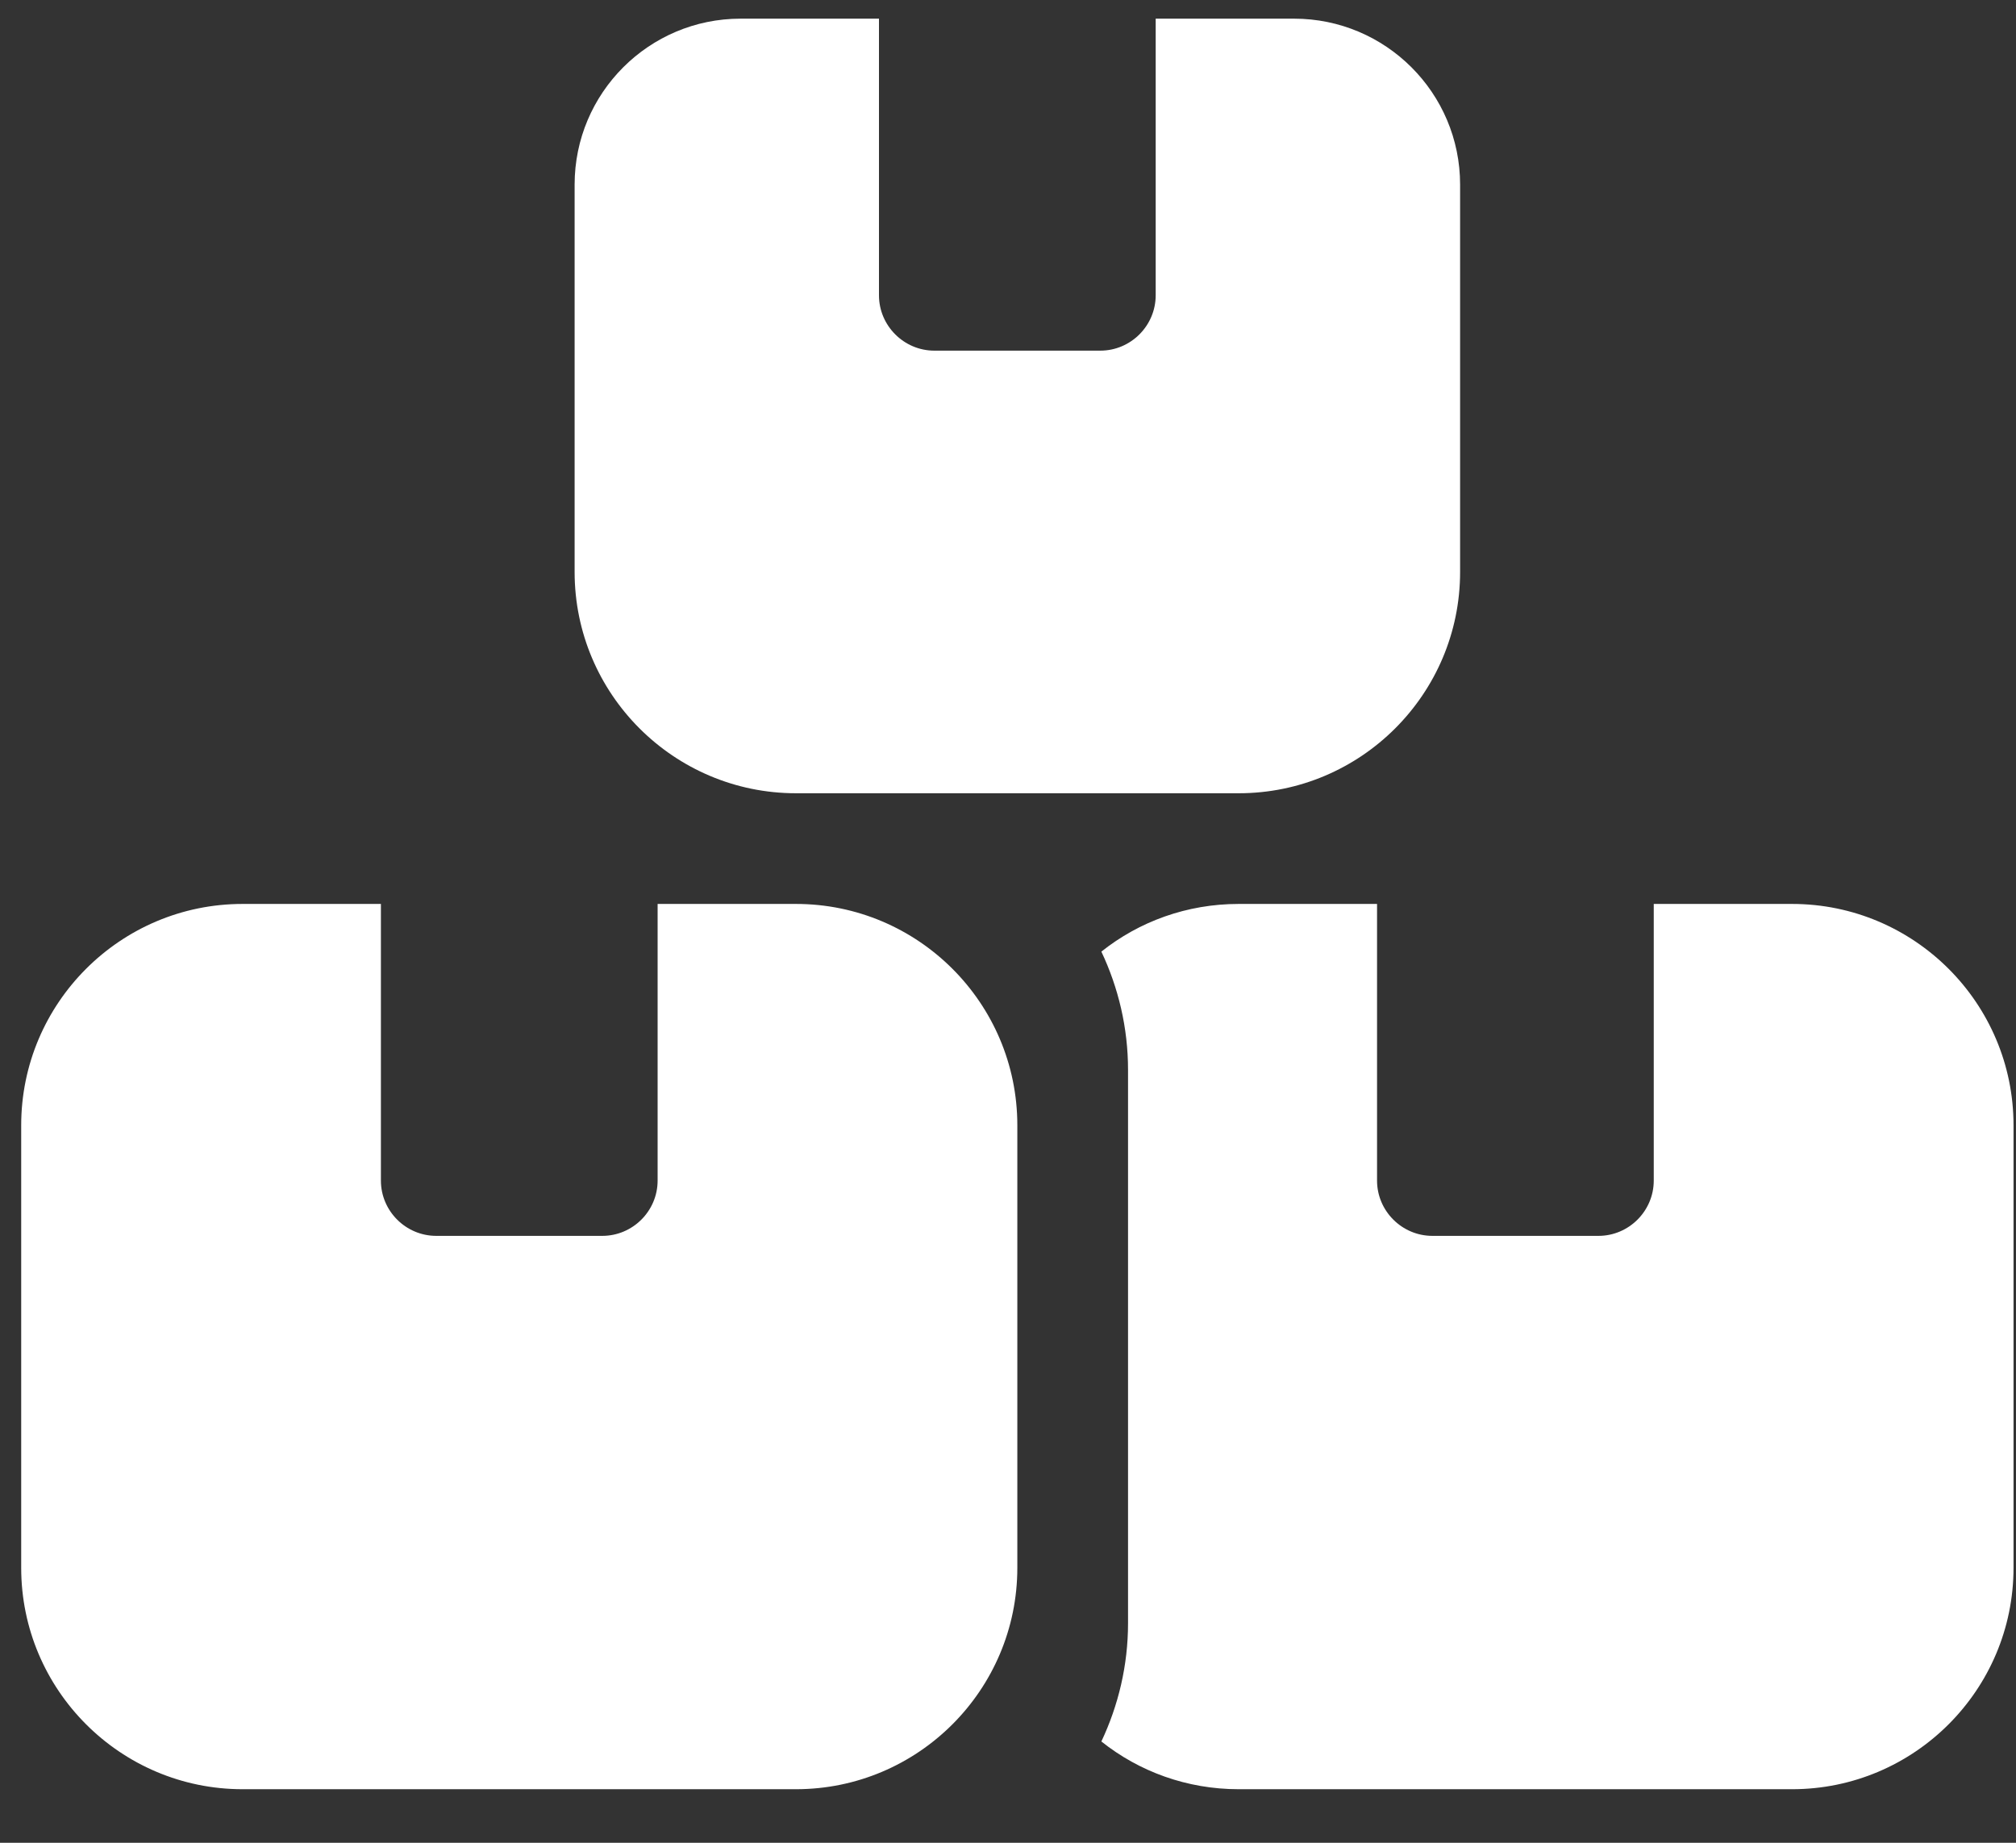 <svg width="35" height="32" viewBox="0 0 35 32" fill="none" xmlns="http://www.w3.org/2000/svg">
<rect x="0" y="0" width="35" height="32" fill="#333333" stroke="none"/>
<path d="M15.26 0.324H12.858C11.267 0.324 9.976 1.615 9.976 3.206V9.932C9.976 12.052 11.699 13.775 13.819 13.775H21.505C23.625 13.775 25.349 12.052 25.349 9.932V3.206C25.349 1.615 24.058 0.324 22.466 0.324H20.064V5.128C20.064 5.656 19.632 6.089 19.103 6.089H16.221C15.693 6.089 15.26 5.656 15.26 5.128V0.324ZM4.211 15.697C2.091 15.697 0.368 17.42 0.368 19.54V27.226C0.368 29.346 2.091 31.07 4.211 31.07H13.819C15.939 31.07 17.662 29.346 17.662 27.226V19.54C17.662 17.42 15.939 15.697 13.819 15.697H11.417V20.501C11.417 21.029 10.985 21.461 10.456 21.461H7.574C7.045 21.461 6.613 21.029 6.613 20.501V15.697H4.211ZM21.505 31.07H31.113C33.233 31.07 34.957 29.346 34.957 27.226V19.54C34.957 17.42 33.233 15.697 31.113 15.697H28.711V20.501C28.711 21.029 28.279 21.461 27.751 21.461H24.868C24.34 21.461 23.907 21.029 23.907 20.501V15.697H21.505C20.605 15.697 19.776 16.003 19.121 16.525C19.416 17.15 19.584 17.846 19.584 18.579V28.187C19.584 28.92 19.416 29.616 19.121 30.241C19.776 30.763 20.605 31.07 21.505 31.07Z" fill="white"/>
</svg>
